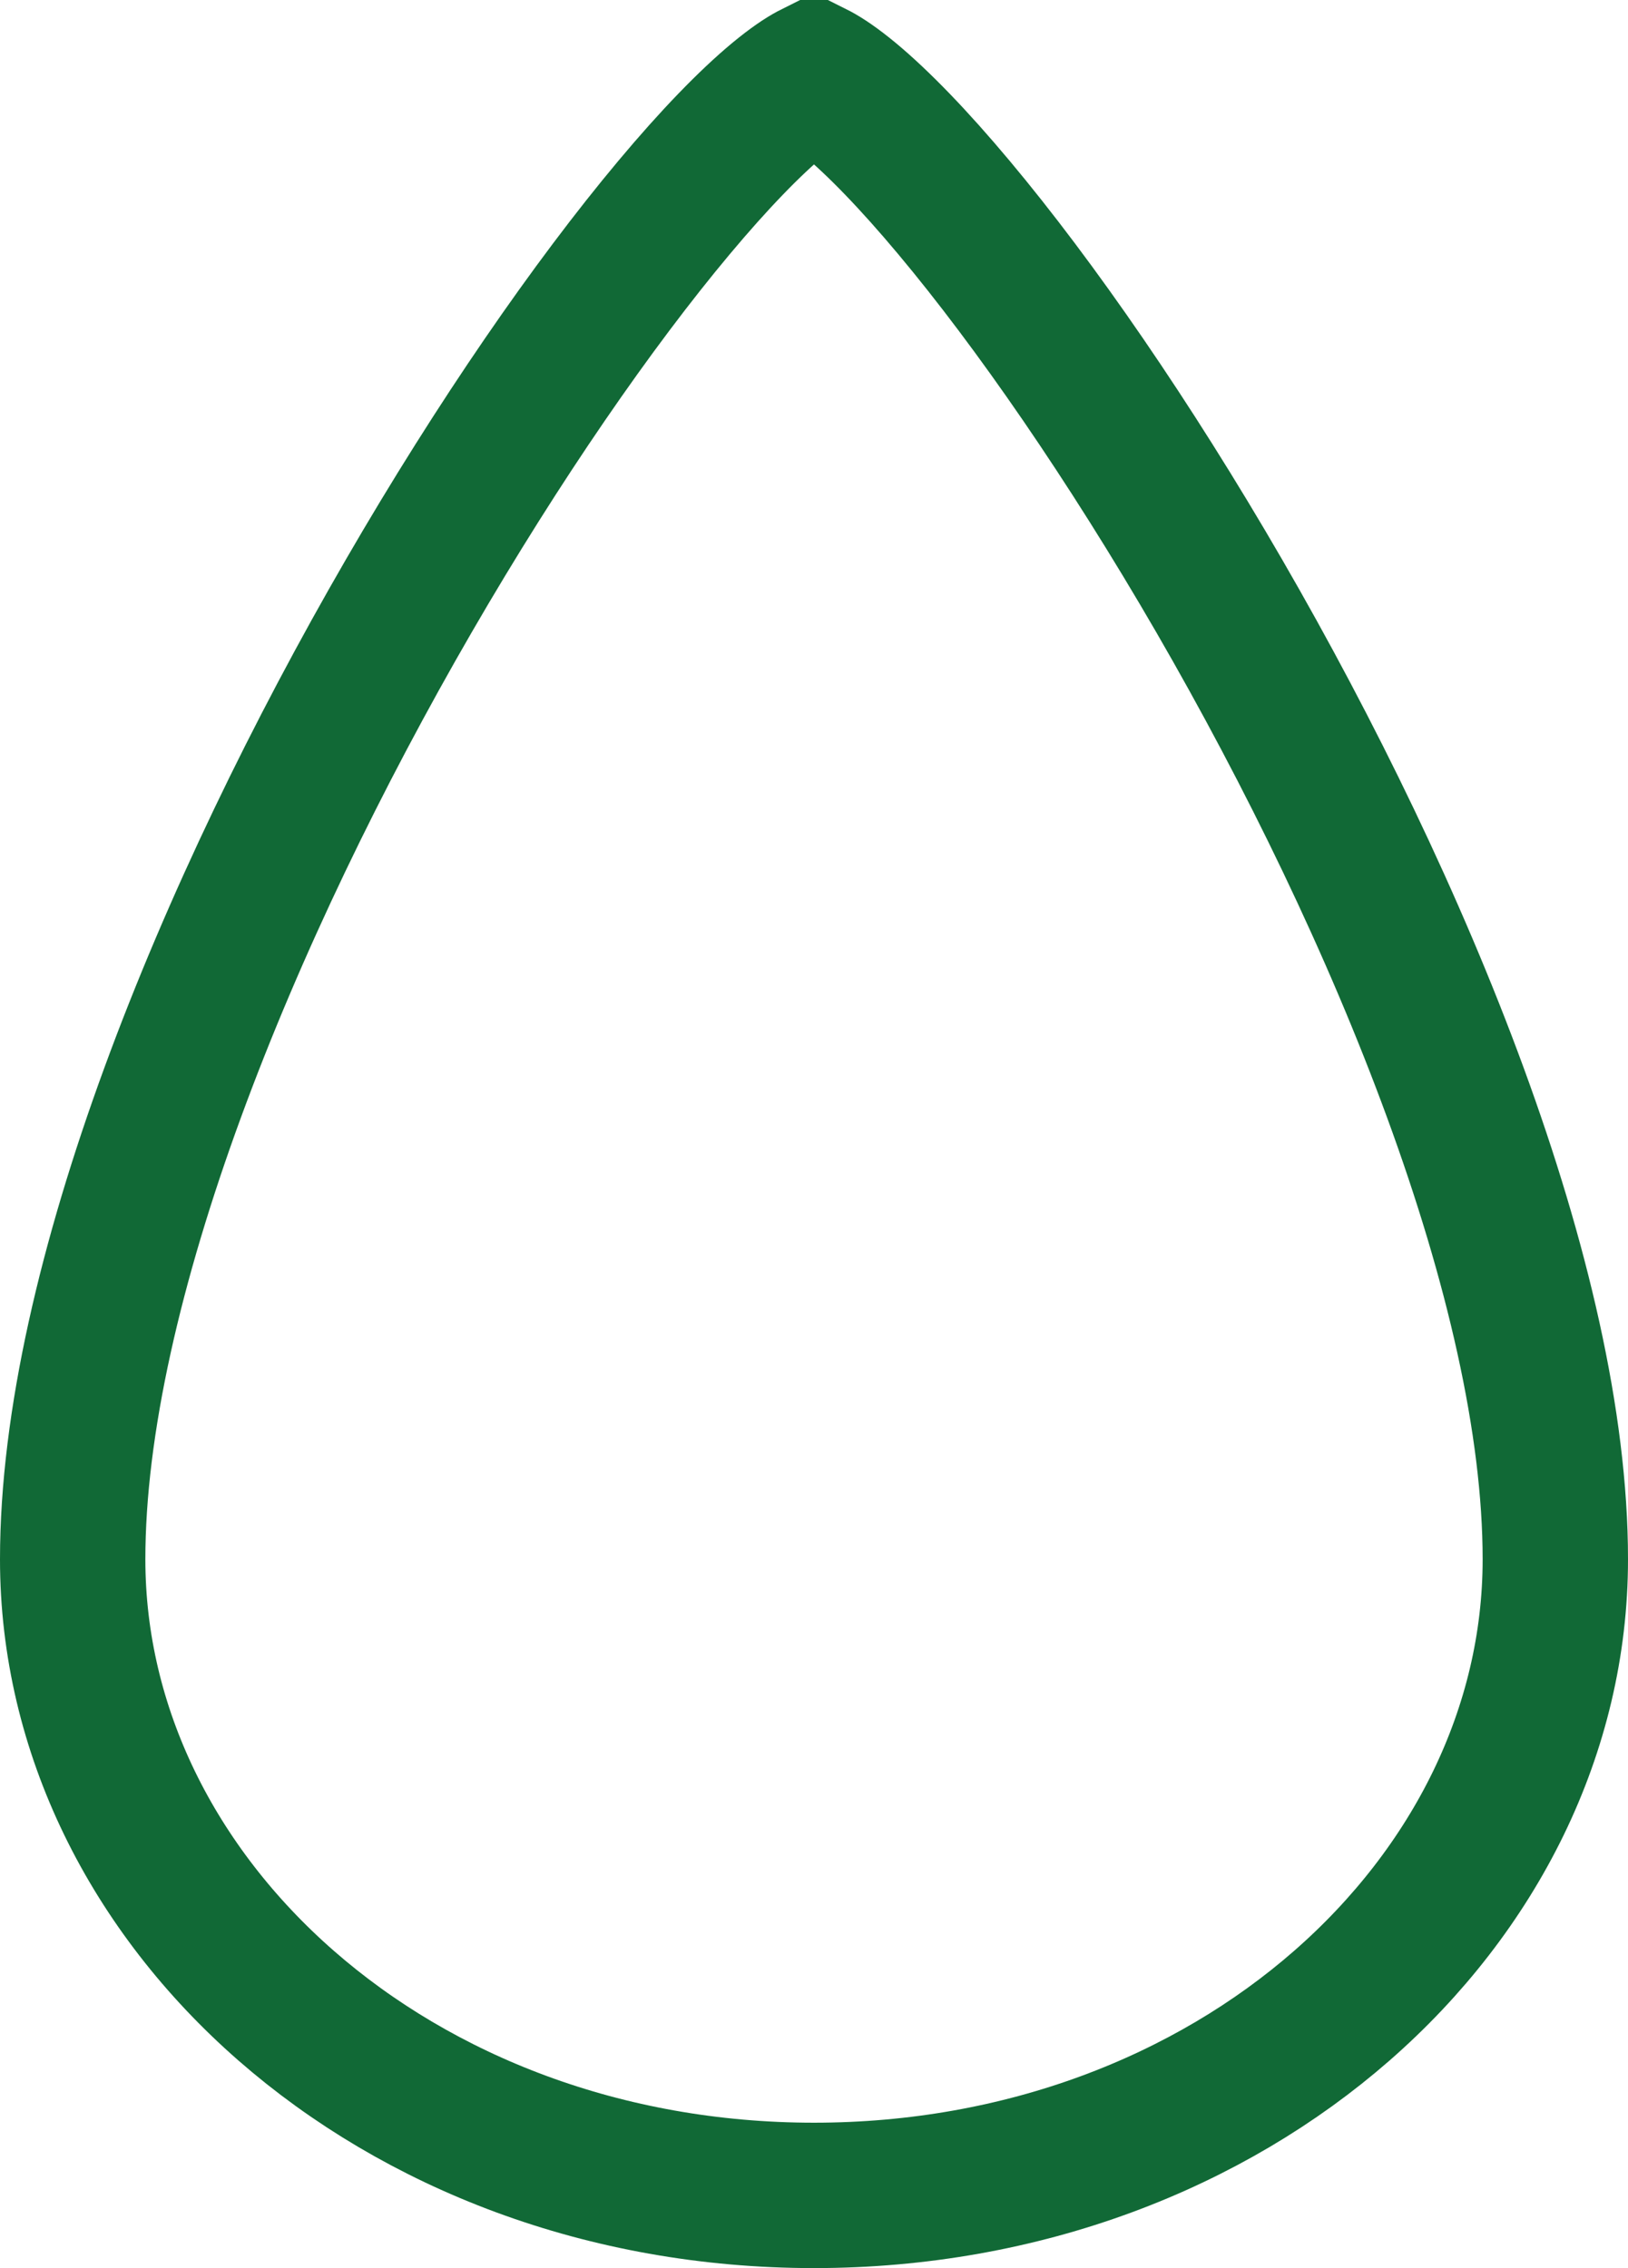 <svg width="56" height="78" viewBox="0 0 56 78" fill="none" xmlns="http://www.w3.org/2000/svg">
<path d="M28.067 2.59C28.337 2.733 28.719 2.989 29.214 3.399C30.201 4.219 31.427 5.479 32.82 7.144C35.596 10.459 38.841 15.144 41.937 20.491C48.194 31.3 53.5 44.222 53.5 53.625C53.5 65.392 42.42 75.5 28 75.5C13.58 75.5 2.5 65.392 2.5 53.625C2.5 44.222 7.806 31.3 14.063 20.491C17.159 15.144 20.404 10.459 23.18 7.144C24.573 5.479 25.799 4.219 26.786 3.399C27.281 2.989 27.663 2.733 27.933 2.59C27.957 2.577 27.98 2.568 28 2.558C28.02 2.568 28.043 2.577 28.067 2.59Z" stroke="#116936" stroke-width="5"/>
</svg>
